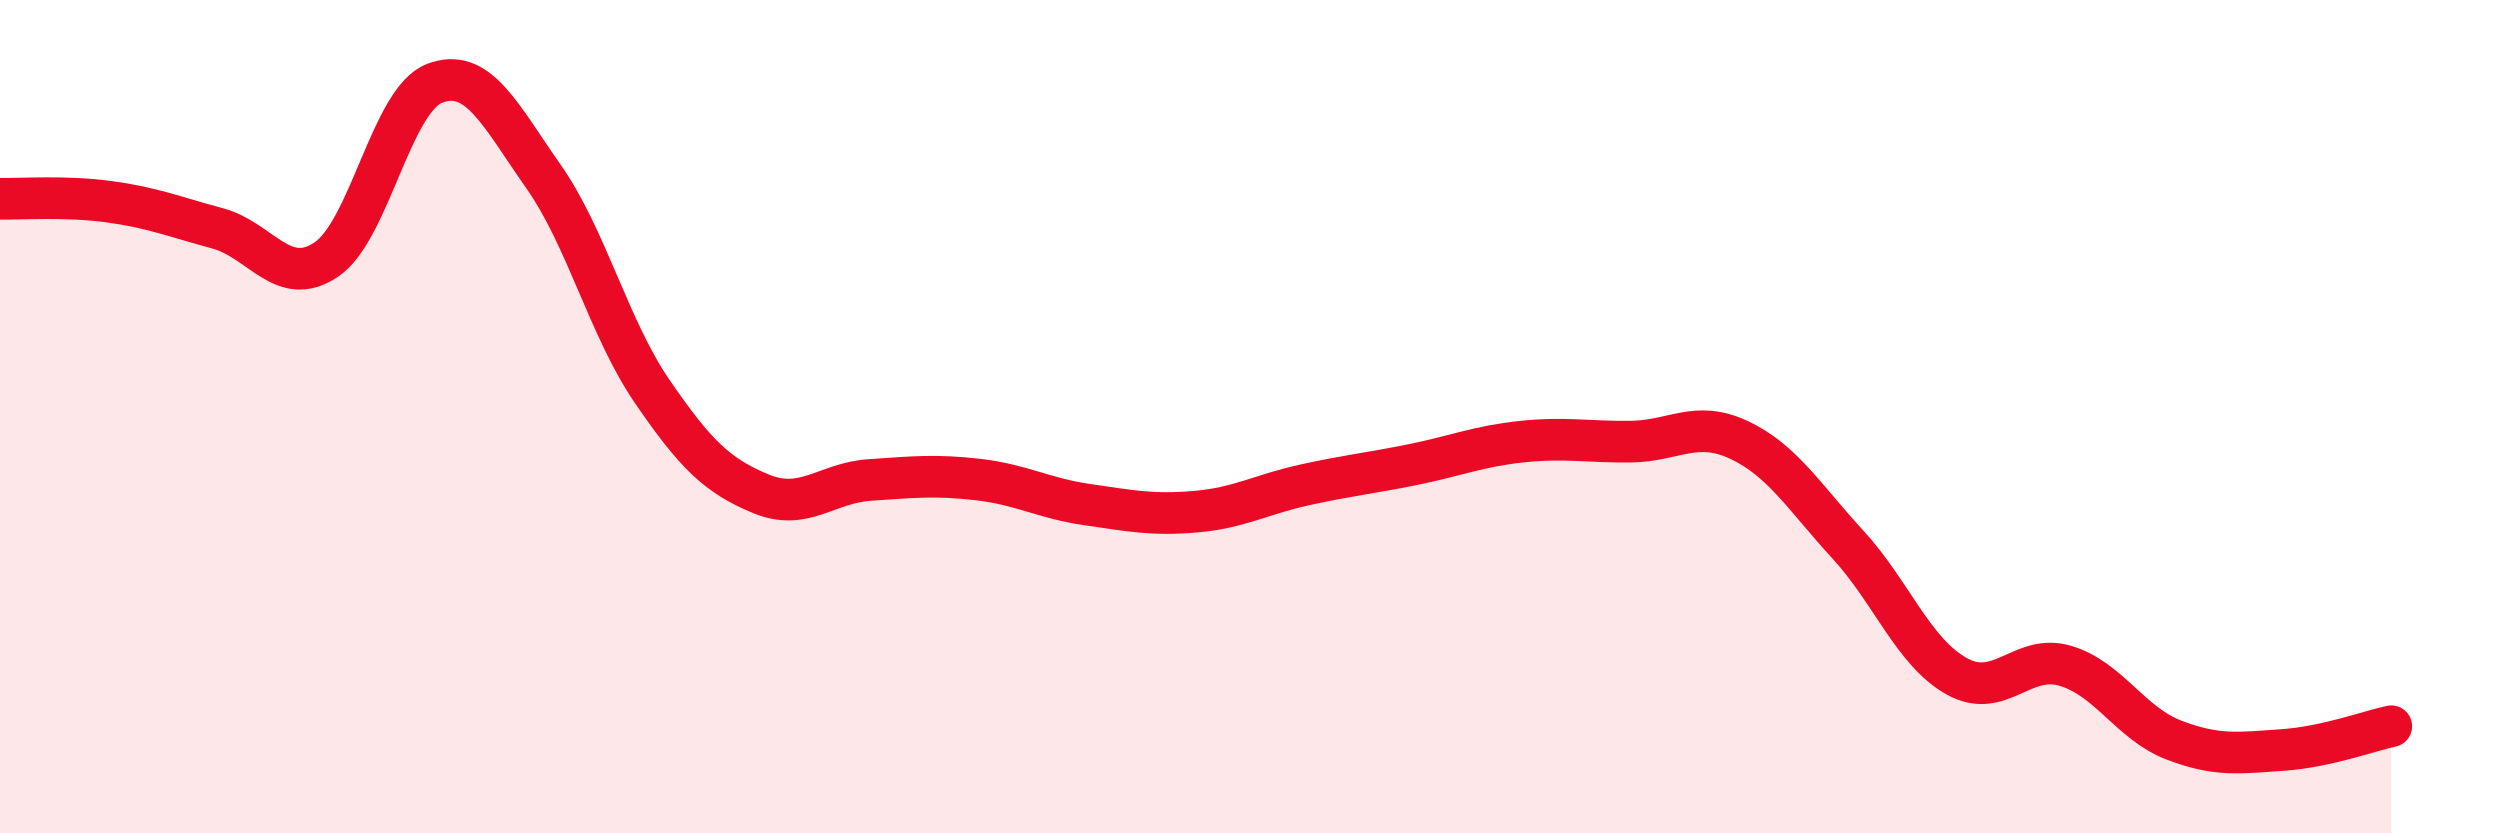 
    <svg width="60" height="20" viewBox="0 0 60 20" xmlns="http://www.w3.org/2000/svg">
      <path
        d="M 0,4.77 C 0.52,4.78 1.57,4.7 2.61,4.84 C 3.65,4.98 4.18,5.2 5.22,5.48 C 6.26,5.76 6.79,6.93 7.83,6.23 C 8.87,5.53 9.39,2.4 10.43,2 C 11.47,1.6 12,2.75 13.04,4.23 C 14.08,5.71 14.61,7.87 15.65,9.39 C 16.69,10.91 17.22,11.42 18.26,11.85 C 19.3,12.28 19.83,11.59 20.87,11.52 C 21.91,11.45 22.44,11.39 23.48,11.51 C 24.52,11.63 25.05,11.96 26.09,12.11 C 27.13,12.26 27.66,12.37 28.7,12.28 C 29.74,12.19 30.26,11.87 31.3,11.64 C 32.34,11.41 32.87,11.36 33.91,11.15 C 34.95,10.94 35.48,10.71 36.52,10.6 C 37.56,10.49 38.09,10.61 39.13,10.6 C 40.17,10.59 40.7,10.07 41.74,10.56 C 42.78,11.05 43.31,11.94 44.35,13.07 C 45.39,14.2 45.92,15.65 46.96,16.23 C 48,16.81 48.53,15.67 49.57,15.98 C 50.61,16.29 51.13,17.36 52.17,17.76 C 53.21,18.16 53.74,18.07 54.78,18 C 55.82,17.93 56.87,17.54 57.39,17.43L57.39 20L0 20Z"
        fill="#EB0A25"
        opacity="0.1"
        stroke-linecap="round"
        stroke-linejoin="round"
      />
      <path
        d="M 0,4.77 C 0.52,4.78 1.57,4.7 2.61,4.84 C 3.65,4.98 4.18,5.2 5.22,5.48 C 6.26,5.76 6.79,6.93 7.83,6.23 C 8.87,5.53 9.39,2.4 10.43,2 C 11.47,1.6 12,2.75 13.04,4.23 C 14.08,5.71 14.61,7.87 15.65,9.39 C 16.69,10.91 17.22,11.42 18.26,11.85 C 19.3,12.28 19.83,11.59 20.87,11.52 C 21.91,11.45 22.44,11.39 23.48,11.51 C 24.52,11.63 25.05,11.96 26.09,12.11 C 27.13,12.26 27.66,12.37 28.7,12.28 C 29.74,12.19 30.26,11.87 31.3,11.64 C 32.34,11.41 32.87,11.36 33.91,11.15 C 34.95,10.94 35.48,10.71 36.52,10.6 C 37.56,10.49 38.09,10.61 39.13,10.6 C 40.17,10.59 40.7,10.07 41.74,10.56 C 42.78,11.05 43.31,11.94 44.35,13.07 C 45.39,14.2 45.92,15.65 46.96,16.23 C 48,16.81 48.53,15.67 49.57,15.98 C 50.61,16.29 51.13,17.36 52.17,17.76 C 53.21,18.16 53.74,18.07 54.78,18 C 55.82,17.93 56.87,17.54 57.39,17.43"
        stroke="#EB0A25"
        stroke-width="1"
        fill="none"
        stroke-linecap="round"
        stroke-linejoin="round"
      />
    </svg>
  